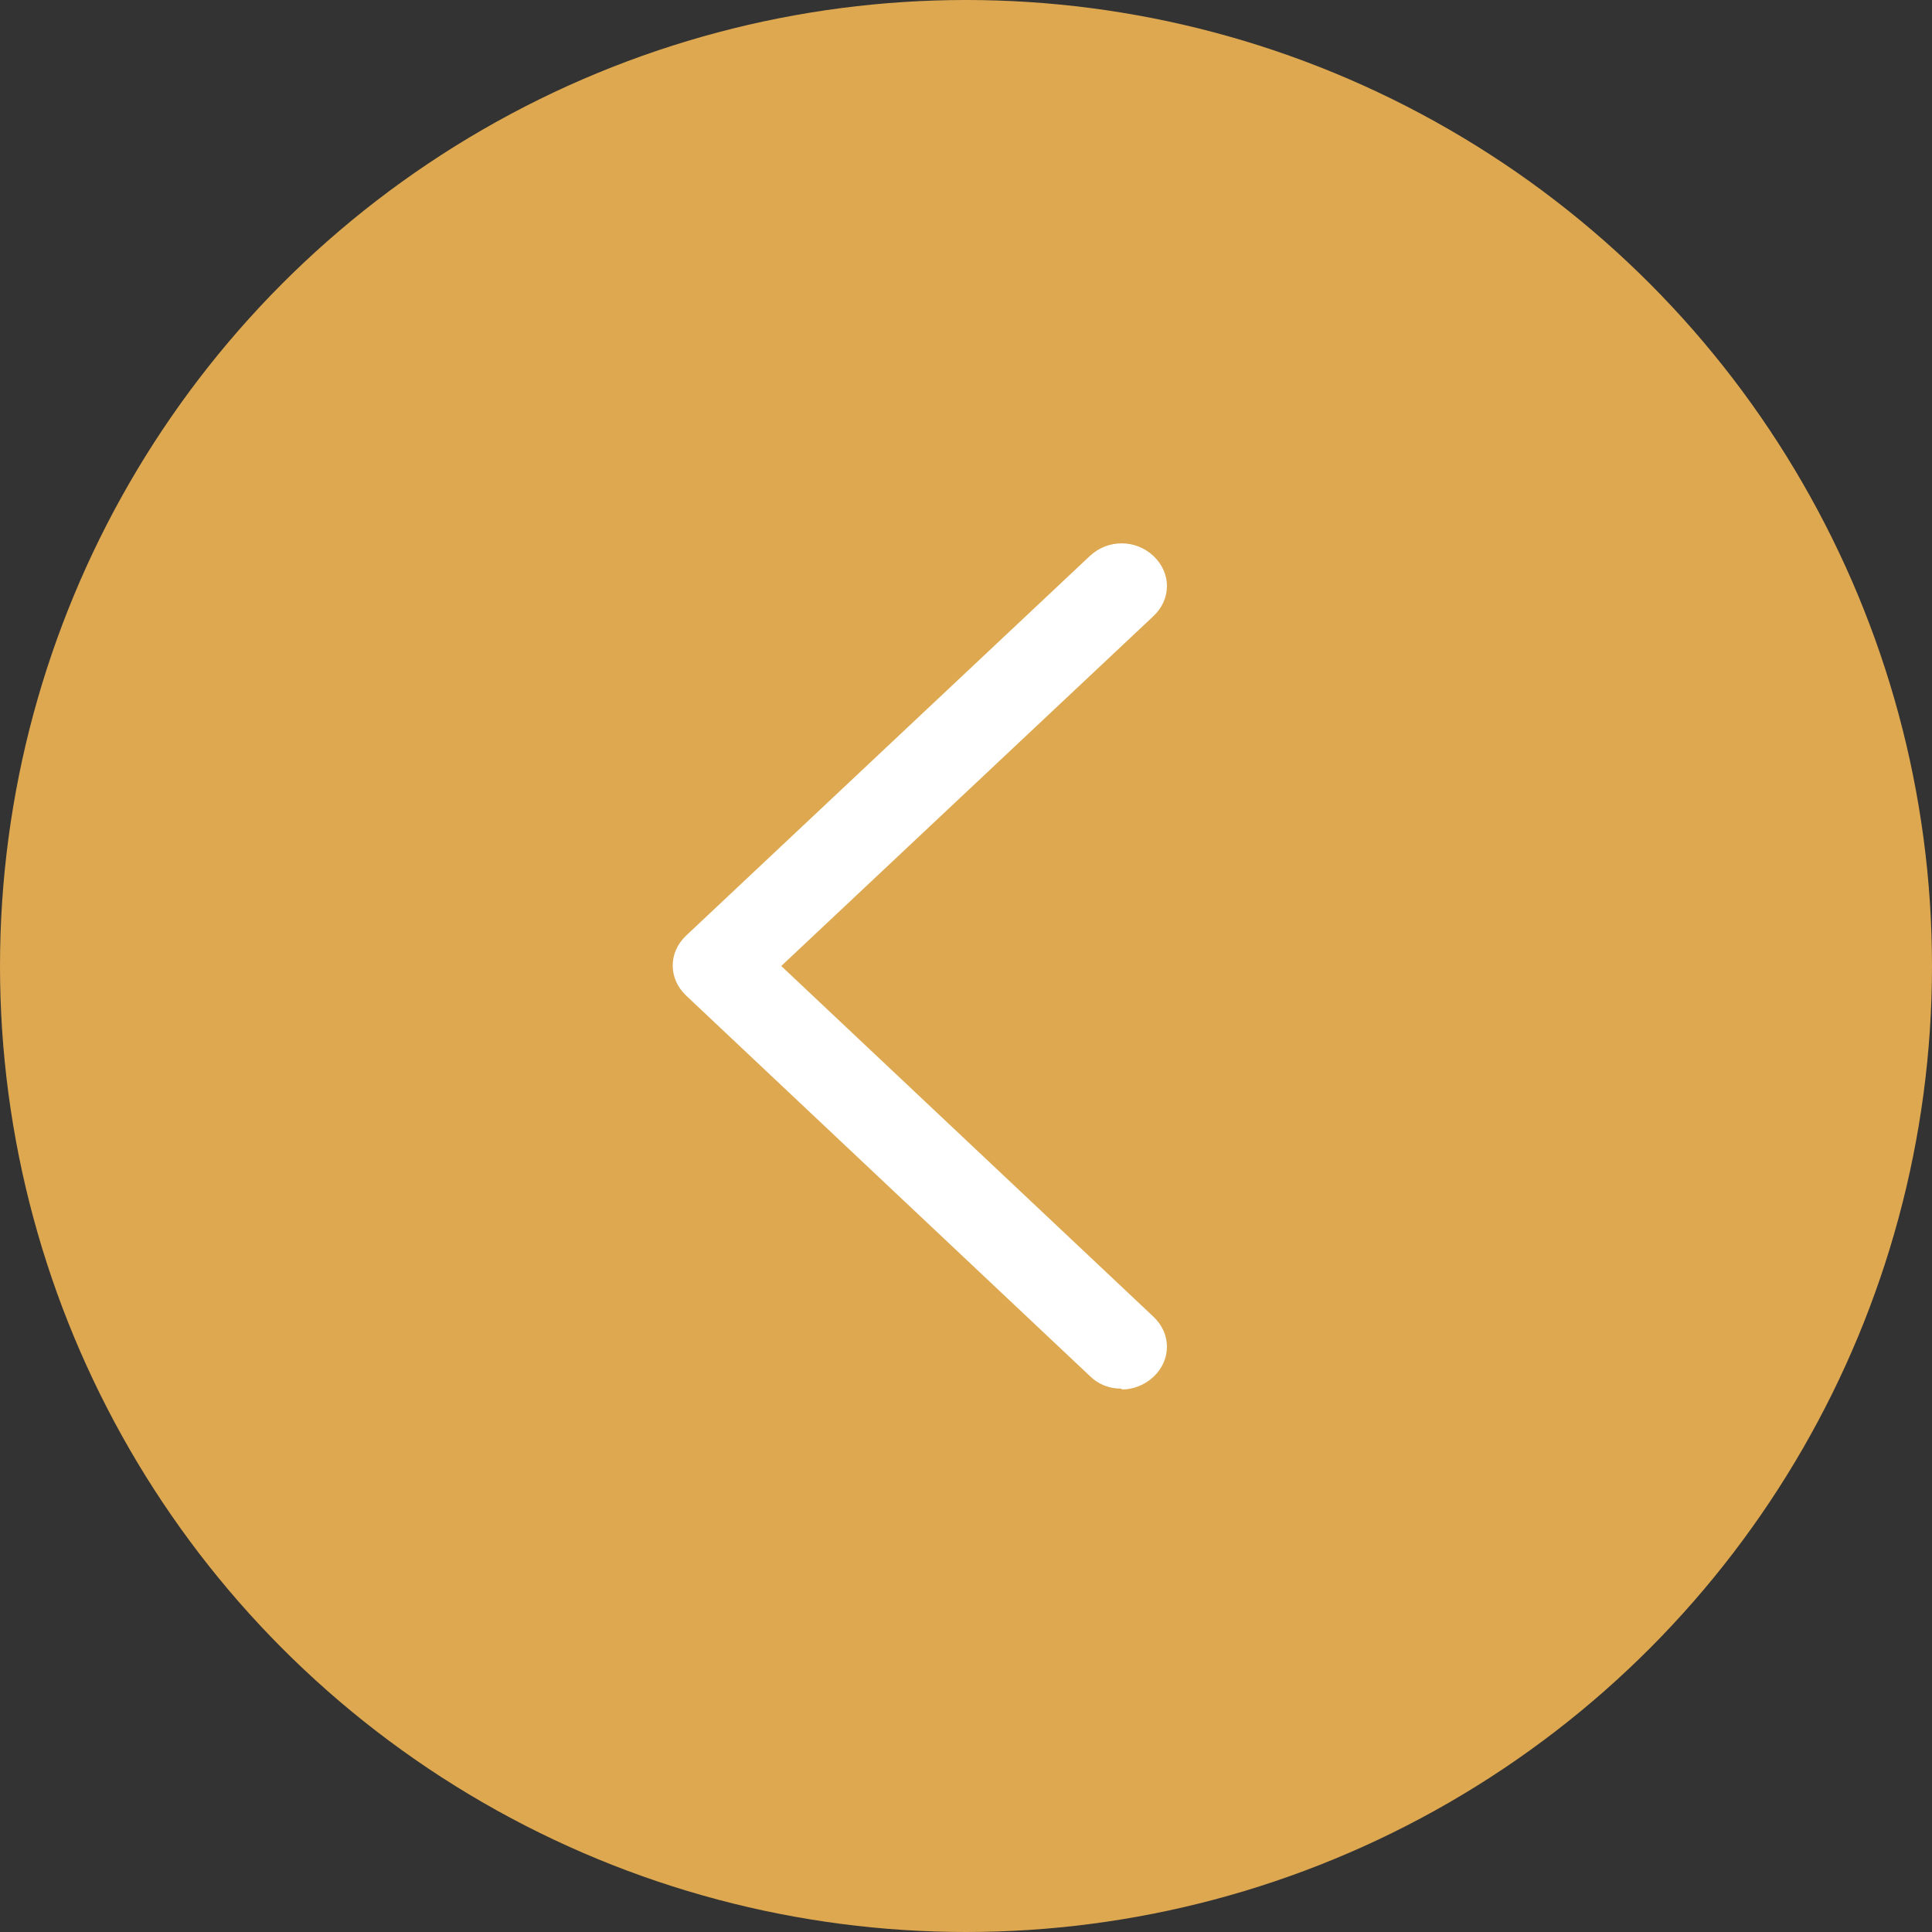 <?xml version="1.0" encoding="UTF-8"?> <svg xmlns="http://www.w3.org/2000/svg" width="40" height="40" viewBox="0 0 40 40" fill="none"><rect x="0" y="0" width="40" height="40" fill="#333333" stroke="none"/><circle cx="20" cy="20" r="20" fill="#DEA850"></circle><path d="M23.213 28.75C23.092 28.751 22.971 28.729 22.859 28.684C22.747 28.638 22.646 28.572 22.563 28.488L14.206 20.613C13.835 20.262 13.835 19.72 14.206 19.37L22.563 11.512C22.935 11.162 23.511 11.162 23.882 11.512C24.253 11.863 24.253 12.405 23.882 12.755L16.175 20L23.882 27.262C24.253 27.613 24.253 28.155 23.882 28.505C23.696 28.68 23.455 28.767 23.232 28.767L23.213 28.75Z" fill="white"></path></svg> 